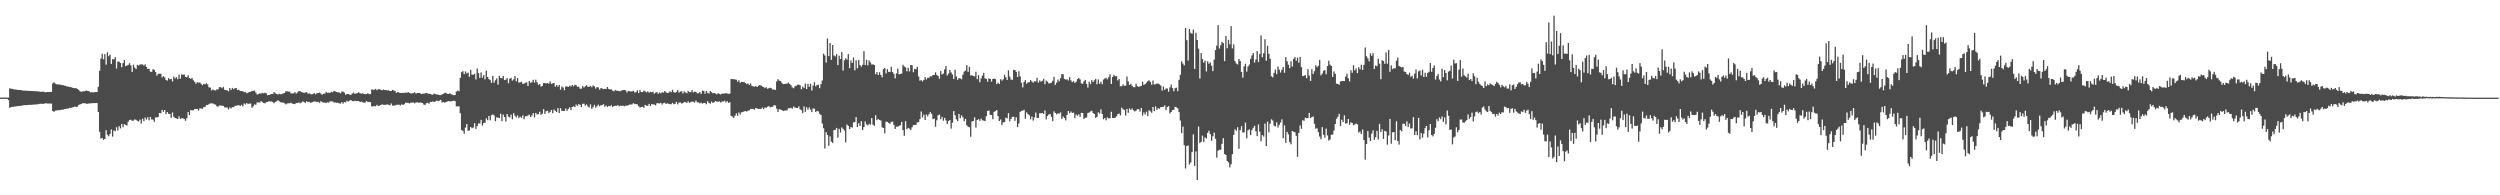 <?xml version="1.0" encoding="UTF-8"?>
<svg xmlns="http://www.w3.org/2000/svg" width="1920" height="150">
  <path d="M0 74.979h1v1.000H0zM1 74.928h1v1.000H1zM2 74.920h1v1.000H2zM3 74.910h1v1.000H3zM4 74.918h1v1.000H4zM5 74.952h1v1.000H5zM6 74.949h1v1.976H6zM7 67.764h1v15.069H7zM8 68.156h1v14.082H8zM9 68.274h1v13.805H9zM10 68.587h1v13.397H10zM11 68.698h1v13.105H11zM12 68.827h1v12.792H12zM13 69.007h1v12.479H13zM14 69.064h1v12.365H14zM15 69.122h1v12.244H15zM16 69.260h1v11.932H16zM17 69.529h1v11.418H17zM18 69.621h1v11.121H18zM19 69.613h1v11.128H19zM20 69.643h1v11.105H20zM21 69.762h1v10.882H21zM22 69.829h1v10.643H22zM23 69.800h1v10.713H23zM24 69.872h1v10.600H24zM25 69.988h1v10.328H25zM26 70.033h1v10.223H26zM27 70.012h1v10.246H27zM28 70.136h1v9.934H28zM29 70.182h1v9.845H29zM30 70.336h1v9.414H30zM31 70.489h1v9.179H31zM32 70.460h1v9.253H32zM33 70.371h1v9.464H33zM34 70.860h1v8.478H34zM35 70.799h1v8.545H35zM36 70.598h1v8.896H36zM37 70.692h1v8.835H37zM38 70.548h1v9.025H38zM39 70.611h1v8.933H39zM40 64.029h1v21.199H40zM41 63.197h1v22.670H41zM42 64.213h1v20.801H42zM43 64.691h1v20.147H43zM44 64.768h1v19.838H44zM45 64.992h1v19.663H45zM46 64.915h1v19.631H46zM47 65.393h1v18.768H47zM48 65.391h1v18.882H48zM49 65.829h1v17.959H49zM50 65.850h1v17.848H50zM51 66.468h1v16.823H51zM52 66.500h1v16.832H52zM53 66.864h1v15.984H53zM54 66.850h1v16.002H54zM55 67.376h1v15.106H55zM56 67.623h1v14.627H56zM57 67.669h1v14.174H57zM58 67.766h1v14.443H58zM59 68.285h1v13.655H59zM60 69.095h1v11.513H60zM61 70.214h1v9.917H61zM62 70.429h1v9.341H62zM63 70.184h1v9.142H63zM64 70.133h1v9.162H64zM65 69.790h1v9.592H65zM66 69.514h1v10.172H66zM67 69.873h1v9.831H67zM68 70.147h1v9.231H68zM69 70.944h1v8.514H69zM70 70.742h1v8.530H70zM71 70.963h1v8.190H71zM72 70.825h1v8.388H72zM73 70.659h1v8.486H73zM74 70.728h1v8.304H74zM75 66.680h1v19.307H75zM76 54.435h1v46.764H76zM77 44.998h1v61.442H77zM78 41.287h1v64.585H78zM79 45.498h1v61.896H79zM80 41.577h1v65.156H80zM81 49.690h1v50.285H81zM82 40.131h1v63.414H82zM83 43.200h1v61.429H83zM84 41.961h1v60.932H84zM85 49.088h1v50.338H85zM86 45.416h1v59.510H86zM87 45.627h1v54.546H87zM88 43.866h1v56.901H88zM89 52.624h1v45.119H89zM90 47.384h1v52.793H90zM91 47.319h1v49.624H91zM92 48.372h1v50.306H92zM93 51.682h1v43.547H93zM94 48.445h1v49.358H94zM95 46.088h1v49.319H95zM96 50.812h1v45.140H96zM97 50.336h1v46.023H97zM98 49.826h1v43.680H98zM99 48.562h1v43.545H99zM100 50.206h1v41.751H100zM101 55.241h1v37.546H101zM102 49.672h1v42.956H102zM103 51.842h1v39.820H103zM104 53.028h1v39.055H104zM105 49.744h1v43.095H105zM106 50.384h1v42.967H106zM107 49.489h1v42.402H107zM108 49.451h1v45.433H108zM109 49.441h1v41.790H109zM110 50.353h1v42.711H110zM111 49.391h1v40.851H111zM112 51.393h1v40.481H112zM113 52.933h1v37.203H113zM114 52.818h1v39.616H114zM115 55.051h1v34.760H115zM116 55.203h1v36.555H116zM117 53.129h1v38.719H117zM118 53.677h1v39.859H118zM119 55.321h1v34.796H119zM120 58.114h1v32.078H120zM121 56.711h1v33.116H121zM122 56.557h1v30.205H122zM123 56.640h1v30.340H123zM124 59.486h1v24.882H124zM125 58.461h1v27.419H125zM126 59.418h1v25.002H126zM127 61.372h1v26.210H127zM128 61.882h1v24.140H128zM129 60.023h1v27.349H129zM130 60.924h1v26.722H130zM131 60.603h1v29.876H131zM132 62.446h1v23.907H132zM133 58.850h1v30.919H133zM134 60.239h1v30.448H134zM135 59.259h1v31.705H135zM136 60.821h1v30.614H136zM137 57.413h1v31.943H137zM138 60.369h1v30.963H138zM139 57.151h1v33.640H139zM140 57.408h1v33.411H140zM141 57.171h1v34.221H141zM142 58.969h1v33.818H142zM143 59.334h1v31.512H143zM144 57.822h1v28.267H144zM145 59.843h1v28.536H145zM146 60.548h1v23.921H146zM147 59.793h1v25.121H147zM148 61.624h1v23.036H148zM149 62.755h1v21.129H149zM150 64.287h1v19.395H150zM151 63.133h1v20.559H151zM152 63.495h1v21.443H152zM153 63.287h1v19.963H153zM154 64.379h1v18.908H154zM155 65.425h1v18.150H155zM156 64.382h1v17.958H156zM157 64.792h1v17.320H157zM158 63.942h1v16.803H158zM159 64.862h1v15.783H159zM160 67.048h1v12.932H160zM161 67.264h1v12.104H161zM162 69.445h1v10.015H162zM163 68.650h1v10.741H163zM164 69.203h1v10.839H164zM165 69.529h1v10.844H165zM166 68.669h1v12.850H166zM167 68.670h1v13.375H167zM168 66.953h1v14.063H168zM169 66.905h1v14.084H169zM170 67.737h1v13.468H170zM171 66.653h1v14.628H171zM172 68.915h1v13.480H172zM173 69.221h1v13.340H173zM174 69.384h1v13.203H174zM175 70.127h1v13.964H175zM176 67.639h1v14.885H176zM177 69.090h1v14.152H177zM178 67.491h1v14.771H178zM179 68.521h1v13.766H179zM180 67.661h1v13.564H180zM181 67.665h1v13.563H181zM182 69.149h1v11.767H182zM183 68.920h1v11.842H183zM184 69.821h1v11.611H184zM185 69.955h1v10.535H185zM186 70.064h1v11.585H186zM187 70.765h1v8.713H187zM188 70.719h1v9.516H188zM189 71.553h1v7.545H189zM190 71.169h1v8.743H190zM191 70.607h1v8.885H191zM192 70.484h1v9.073H192zM193 69.827h1v12.960H193zM194 69.794h1v11.844H194zM195 69.565h1v10.595H195zM196 71.183h1v9.318H196zM197 72.614h1v6.020H197zM198 72.227h1v6.463H198zM199 71.680h1v7.077H199zM200 71.942h1v5.727H200zM201 71.257h1v7.203H201zM202 71.700h1v7.434H202zM203 71.159h1v8.228H203zM204 71.702h1v6.812H204zM205 73.142h1v5.264H205zM206 72.937h1v4.730H206zM207 72.657h1v5.365H207zM208 72.138h1v5.726H208zM209 72.136h1v6.301H209zM210 70.671h1v8.688H210zM211 71.656h1v6.554H211zM212 72.125h1v5.701H212zM213 72.604h1v4.434H213zM214 72.000h1v5.843H214zM215 72.337h1v6.135H215zM216 72.246h1v6.472H216zM217 71.656h1v7.117H217zM218 71.426h1v7.882H218zM219 70.074h1v10.083H219zM220 70.157h1v9.334H220zM221 70.369h1v8.915H221zM222 70.340h1v9.015H222zM223 71.730h1v7.109H223zM224 71.727h1v7.891H224zM225 71.731h1v8.106H225zM226 70.729h1v9.238H226zM227 71.888h1v7.233H227zM228 70.986h1v8.150H228zM229 70.058h1v8.546H229zM230 69.929h1v9.366H230zM231 70.690h1v8.121H231zM232 70.954h1v6.901H232zM233 71.314h1v6.997H233zM234 71.054h1v8.102H234zM235 70.766h1v7.027H235zM236 71.946h1v6.446H236zM237 71.653h1v6.579H237zM238 72.281h1v6.674H238zM239 72.501h1v6.169H239zM240 72.059h1v6.110H240zM241 71.555h1v6.324H241zM242 72.440h1v5.651H242zM243 71.482h1v6.980H243zM244 71.491h1v6.719H244zM245 71.042h1v7.934H245zM246 71.928h1v5.759H246zM247 72.781h1v5.703H247zM248 72.084h1v6.768H248zM249 71.811h1v6.849H249zM250 70.566h1v8.636H250zM251 71.337h1v7.218H251zM252 71.190h1v7.684H252zM253 71.332h1v6.431H253zM254 70.473h1v7.392H254zM255 70.847h1v7.070H255zM256 69.740h1v9.031H256zM257 70.255h1v8.430H257zM258 70.636h1v8.303H258zM259 70.944h1v7.976H259zM260 70.941h1v8.395H260zM261 71.656h1v7.979H261zM262 70.403h1v7.979H262zM263 70.347h1v9.278H263zM264 71.107h1v7.207H264zM265 72.796h1v5.877H265zM266 72.135h1v5.247H266zM267 72.187h1v5.863H267zM268 72.676h1v4.646H268zM269 72.857h1v3.932H269zM270 71.836h1v5.793H270zM271 71.089h1v6.674H271zM272 72.040h1v5.301H272zM273 71.747h1v5.898H273zM274 71.550h1v5.957H274zM275 70.830h1v6.814H275zM276 71.565h1v6.820H276zM277 71.954h1v6.055H277zM278 71.650h1v6.898H278zM279 72.179h1v6.606H279zM280 72.414h1v6.363H280zM281 72.205h1v5.299H281zM282 71.572h1v6.883H282zM283 72.311h1v5.876H283zM284 72.251h1v6.310H284zM285 68.716h1v13.046H285zM286 68.850h1v12.912H286zM287 68.984h1v12.402H287zM288 68.209h1v13.436H288zM289 69.277h1v11.189H289zM290 68.556h1v12.905H290zM291 68.438h1v12.714H291zM292 69.008h1v11.606H292zM293 69.305h1v10.799H293zM294 68.756h1v11.713H294zM295 69.190h1v11.408H295zM296 69.172h1v11.282H296zM297 69.466h1v10.684H297zM298 69.268h1v11.290H298zM299 69.920h1v10.997H299zM300 69.850h1v9.619H300zM301 68.996h1v12.114H301zM302 69.466h1v11.604H302zM303 70.047h1v10.945H303zM304 71.390h1v9.074H304zM305 70.567h1v9.922H305zM306 71.151h1v9.241H306zM307 71.322h1v9.663H307zM308 71.433h1v8.748H308zM309 71.294h1v9.319H309zM310 71.308h1v8.777H310zM311 71.105h1v7.792H311zM312 71.239h1v7.653H312zM313 70.767h1v8.283H313zM314 71.341h1v8.104H314zM315 71.715h1v7.126H315zM316 71.743h1v7.109H316zM317 71.486h1v7.276H317zM318 70.784h1v8.600H318zM319 71.908h1v6.763H319zM320 71.422h1v7.147H320zM321 71.443h1v7.457H321zM322 71.393h1v7.363H322zM323 72.233h1v6.579H323zM324 71.921h1v7.174H324zM325 71.892h1v8.453H325zM326 71.673h1v8.911H326zM327 71.322h1v7.949H327zM328 71.767h1v7.180H328zM329 72.017h1v7.675H329zM330 72.163h1v6.068H330zM331 72.583h1v5.721H331zM332 72.671h1v5.156H332zM333 71.858h1v6.526H333zM334 72.291h1v5.527H334zM335 72.593h1v4.673H335zM336 72.596h1v5.108H336zM337 72.989h1v4.293H337zM338 73.072h1v3.644H338zM339 72.479h1v6.194H339zM340 72.021h1v6.359H340zM341 71.440h1v7.397H341zM342 71.152h1v7.235H342zM343 72.084h1v5.872H343zM344 72.148h1v5.402H344zM345 71.620h1v6.281H345zM346 72.302h1v5.456H346zM347 72.695h1v4.919H347zM348 73.088h1v4.171H348zM349 73.030h1v4.648H349zM350 70.338h1v11.425H350zM351 69.578h1v12.097H351zM352 70.061h1v11.617H352zM353 59.820h1v27.109H353zM354 55.462h1v44.333H354zM355 54.645h1v45.821H355zM356 56.959h1v45.751H356zM357 54.821h1v43.199H357zM358 56.399h1v38.868H358zM359 55.691h1v44.774H359zM360 58.946h1v41.254H360zM361 53.672h1v43.848H361zM362 57.289h1v41.223H362zM363 57.369h1v40.507H363zM364 56.642h1v37.953H364zM365 60.965h1v38.070H365zM366 52.541h1v44.346H366zM367 56.124h1v38.690H367zM368 59.830h1v35.029H368zM369 55.599h1v36.444H369zM370 59.631h1v36.885H370zM371 57.638h1v36.945H371zM372 60.966h1v33.227H372zM373 54.291h1v36.584H373zM374 59.159h1v33.178H374zM375 60.702h1v28.355H375zM376 61.527h1v30.912H376zM377 63.685h1v24.843H377zM378 58.277h1v29.523H378zM379 63.459h1v25.239H379zM380 61.652h1v31.406H380zM381 60.227h1v29.839H381zM382 65.016h1v25.368H382zM383 58.211h1v32.459H383zM384 59.844h1v27.502H384zM385 60.124h1v32.954H385zM386 58.314h1v29.708H386zM387 61.500h1v28.403H387zM388 61.159h1v32.120H388zM389 59.939h1v27.612H389zM390 63.874h1v25.697H390zM391 60.486h1v29.686H391zM392 59.759h1v28.313H392zM393 61.903h1v29.707H393zM394 60.882h1v26.022H394zM395 58.411h1v30.398H395zM396 62.424h1v27.733H396zM397 59.927h1v28.775H397zM398 63.423h1v27.279H398zM399 63.219h1v26.404H399zM400 62.773h1v27.774H400zM401 64.426h1v24.212H401zM402 64.243h1v27.335H402zM403 63.453h1v25.918H403zM404 63.296h1v25.905H404zM405 66.056h1v22.631H405zM406 62.210h1v25.820H406zM407 63.561h1v26.270H407zM408 63.146h1v25.538H408zM409 61.280h1v25.592H409zM410 63.410h1v26.780H410zM411 61.188h1v25.523H411zM412 63.164h1v24.812H412zM413 65.062h1v22.633H413zM414 64.599h1v21.230H414zM415 66.477h1v21.748H415zM416 66.013h1v21.343H416zM417 63.832h1v19.957H417zM418 63.735h1v23.779H418zM419 64.182h1v21.292H419zM420 63.758h1v21.234H420zM421 64.244h1v22.610H421zM422 62.515h1v23.385H422zM423 64.414h1v20.053H423zM424 64.035h1v22.894H424zM425 63.696h1v20.398H425zM426 66.592h1v18.531H426zM427 65.365h1v20.741H427zM428 66.545h1v16.516H428zM429 65.231h1v21.623H429zM430 68.896h1v14.179H430zM431 66.405h1v18.649H431zM432 67.226h1v18.055H432zM433 69.271h1v15.927H433zM434 66.281h1v17.067H434zM435 66.463h1v18.667H435zM436 66.668h1v16.943H436zM437 65.769h1v16.684H437zM438 66.381h1v18.171H438zM439 65.215h1v16.958H439zM440 66.312h1v15.370H440zM441 65.111h1v17.231H441zM442 65.482h1v14.871H442zM443 66.626h1v14.737H443zM444 66.519h1v13.390H444zM445 68.102h1v12.411H445zM446 68.079h1v14.211H446zM447 66.102h1v13.598H447zM448 67.223h1v12.397H448zM449 66.281h1v14.819H449zM450 65.499h1v14.738H450zM451 66.703h1v15.083H451zM452 66.625h1v15.944H452zM453 65.979h1v14.180H453zM454 67.035h1v16.574H454zM455 65.620h1v16.755H455zM456 66.241h1v14.290H456zM457 68.022h1v14.738H457zM458 66.923h1v14.616H458zM459 67.118h1v13.282H459zM460 68.850h1v12.781H460zM461 67.635h1v13.221H461zM462 67.933h1v12.772H462zM463 68.479h1v11.569H463zM464 68.124h1v13.865H464zM465 68.376h1v12.698H465zM466 66.819h1v15.313H466zM467 68.261h1v13.106H467zM468 68.659h1v13.051H468zM469 68.598h1v12.198H469zM470 69.585h1v12.633H470zM471 70.154h1v11.238H471zM472 69.118h1v12.156H472zM473 69.697h1v11.587H473zM474 69.633h1v11.116H474zM475 70.045h1v11.634H475zM476 70.003h1v11.157H476zM477 69.420h1v11.930H477zM478 69.160h1v11.964H478zM479 69.141h1v12.505H479zM480 69.389h1v11.773H480zM481 70.988h1v10.199H481zM482 69.786h1v11.080H482zM483 70.035h1v10.249H483zM484 70.258h1v10.065H484zM485 70.141h1v10.058H485zM486 69.744h1v9.483H486zM487 71.078h1v8.824H487zM488 70.741h1v9.226H488zM489 69.325h1v10.873H489zM490 71.436h1v10.149H490zM491 69.199h1v13.419H491zM492 70.645h1v11.517H492zM493 70.735h1v11.195H493zM494 69.580h1v13.248H494zM495 70.166h1v10.391H495zM496 70.921h1v10.281H496zM497 70.182h1v11.053H497zM498 71.167h1v8.621H498zM499 70.491h1v10.852H499zM500 70.856h1v9.103H500zM501 70.423h1v9.693H501zM502 71.924h1v8.426H502zM503 71.124h1v9.761H503zM504 70.783h1v8.525H504zM505 71.973h1v7.294H505zM506 70.991h1v8.474H506zM507 71.664h1v7.291H507zM508 70.879h1v9.457H508zM509 71.123h1v8.080H509zM510 69.942h1v8.964H510zM511 70.840h1v9.044H511zM512 71.461h1v7.867H512zM513 71.177h1v8.518H513zM514 70.203h1v9.775H514zM515 70.803h1v9.257H515zM516 68.983h1v9.966H516zM517 70.699h1v9.389H517zM518 71.250h1v8.493H518zM519 70.521h1v7.682H519zM520 69.095h1v11.082H520zM521 71.091h1v7.697H521zM522 70.336h1v8.296H522zM523 69.977h1v9.536H523zM524 71.786h1v7.470H524zM525 70.119h1v8.157H525zM526 70.988h1v7.478H526zM527 71.569h1v7.492H527zM528 69.842h1v7.952H528zM529 70.705h1v8.225H529zM530 70.850h1v7.710H530zM531 69.158h1v8.832H531zM532 70.947h1v7.218H532zM533 70.362h1v8.408H533zM534 70.658h1v6.555H534zM535 71.688h1v6.875H535zM536 71.607h1v7.085H536zM537 70.659h1v8.700H537zM538 72.108h1v6.671H538zM539 69.575h1v10.057H539zM540 69.819h1v9.293H540zM541 71.932h1v7.094H541zM542 69.875h1v10.181H542zM543 71.221h1v6.505H543zM544 71.819h1v7.210H544zM545 69.843h1v9.809H545zM546 70.784h1v7.260H546zM547 71.704h1v7.365H547zM548 71.404h1v7.106H548zM549 71.785h1v5.814H549zM550 72.496h1v5.634H550zM551 71.530h1v6.556H551zM552 72.088h1v5.742H552zM553 72.564h1v6.191H553zM554 71.831h1v6.153H554zM555 71.939h1v6.105H555zM556 71.806h1v5.531H556zM557 71.541h1v7.097H557zM558 71.841h1v5.782H558zM559 72.072h1v6.951H559zM560 71.900h1v6.603H560zM561 60.687h1v28.280H561zM562 60.761h1v28.797H562zM563 60.845h1v29.681H563zM564 60.986h1v27.923H564zM565 61.261h1v25.900H565zM566 62.747h1v26.222H566zM567 61.719h1v24.616H567zM568 63.576h1v24.378H568zM569 62.855h1v23.472H569zM570 63.013h1v22.979H570zM571 63.072h1v22.418H571zM572 63.804h1v21.476H572zM573 64.569h1v21.110H573zM574 64.104h1v20.915H574zM575 65.221h1v19.476H575zM576 64.120h1v19.503H576zM577 66.005h1v17.773H577zM578 66.374h1v17.238H578zM579 66.574h1v17.697H579zM580 66.143h1v16.731H580zM581 66.813h1v16.564H581zM582 65.904h1v17.809H582zM583 65.255h1v18.368H583zM584 65.708h1v18.007H584zM585 66.416h1v16.169H585zM586 66.880h1v16.925H586zM587 67.693h1v14.833H587zM588 66.951h1v15.886H588zM589 68.172h1v13.817H589zM590 67.745h1v13.647H590zM591 67.365h1v15.176H591zM592 67.798h1v14.270H592zM593 68.819h1v13.185H593zM594 68.637h1v12.047H594zM595 69.127h1v11.909H595zM596 62.582h1v20.850H596zM597 60.840h1v25.218H597zM598 61.920h1v21.930H598zM599 62.182h1v21.996H599zM600 63.641h1v20.936H600zM601 64.638h1v20.661H601zM602 64.505h1v20.429H602zM603 64.296h1v20.618H603zM604 64.217h1v20.455H604zM605 63.452h1v19.713H605zM606 64.456h1v18.704H606zM607 65.468h1v17.357H607zM608 67.136h1v16.379H608zM609 67.797h1v13.999H609zM610 66.377h1v16.266H610zM611 65.918h1v16.976H611zM612 65.085h1v17.878H612zM613 64.982h1v16.722H613zM614 65.454h1v18.492H614zM615 68.536h1v16.089H615zM616 66.468h1v20.397H616zM617 67.707h1v14.023H617zM618 64.180h1v21.727H618zM619 68.338h1v14.104H619zM620 64.445h1v19.823H620zM621 66.621h1v15.907H621zM622 64.319h1v19.864H622zM623 69.528h1v16.608H623zM624 65.674h1v17.652H624zM625 63.109h1v20.401H625zM626 66.324h1v19.671H626zM627 65.234h1v19.956H627zM628 65.042h1v20.522H628zM629 67.677h1v19.658H629zM630 64.677h1v23.630H630zM631 61.865h1v32.996H631zM632 41.148h1v57.365H632zM633 42.594h1v71.472H633zM634 48.016h1v53.495H634zM635 29.542h1v74.115H635zM636 43.103h1v68.822H636zM637 33.052h1v71.689H637zM638 45.969h1v62.830H638zM639 34.560h1v75.335H639zM640 42.573h1v57.363H640zM641 43.348h1v56.414H641zM642 41.554h1v56.703H642zM643 50.045h1v55.727H643zM644 42.821h1v56.116H644zM645 45.266h1v56.517H645zM646 39.939h1v57.956H646zM647 54.195h1v44.780H647zM648 46.298h1v53.927H648zM649 44.776h1v64.651H649zM650 45.772h1v49.869H650zM651 41.574h1v55.107H651zM652 52.365h1v46.775H652zM653 46.384h1v51.124H653zM654 48.379h1v49.650H654zM655 44.212h1v49.720H655zM656 54.024h1v39.760H656zM657 46.339h1v43.574H657zM658 52.442h1v45.169H658zM659 46.134h1v48.546H659zM660 49.967h1v46.750H660zM661 51.236h1v41.791H661zM662 49.762h1v50.134H662zM663 39.339h1v58.225H663zM664 49.905h1v43.379H664zM665 45.932h1v49.632H665zM666 50.168h1v46.201H666zM667 46.398h1v48.704H667zM668 47.975h1v47.769H668zM669 49.574h1v41.084H669zM670 49.402h1v46.397H670zM671 49.945h1v46.695H671zM672 57.044h1v31.490H672zM673 55.370h1v36.899H673zM674 57.589h1v33.767H674zM675 55.518h1v36.639H675zM676 57.619h1v34.977H676zM677 59.398h1v38.390H677zM678 53.069h1v45.247H678zM679 52.269h1v50.204H679zM680 56.437h1v37.049H680zM681 53.115h1v40.476H681zM682 55.192h1v39.187H682zM683 55.359h1v39.789H683zM684 51.427h1v42.209H684zM685 55.220h1v38.091H685zM686 56.717h1v39.192H686zM687 60.192h1v38.806H687zM688 56.395h1v40.894H688zM689 52.637h1v44.708H689zM690 57.102h1v39.541H690zM691 56.812h1v39.344H691zM692 56.464h1v37.137H692zM693 49.737h1v50.193H693zM694 51.045h1v53.271H694zM695 51.711h1v41.355H695zM696 54.798h1v44.461H696zM697 52.009h1v46.172H697zM698 54.873h1v43.955H698zM699 49.879h1v50.023H699zM700 50.120h1v47.640H700zM701 55.462h1v40.616H701zM702 52.822h1v43.126H702zM703 53.220h1v42.604H703zM704 51.304h1v42.770H704zM705 58.797h1v34.972H705zM706 61.959h1v29.520H706zM707 61.502h1v24.100H707zM708 62.509h1v27.772H708zM709 61.410h1v26.674H709zM710 59.257h1v32.916H710zM711 60.998h1v26.968H711zM712 59.681h1v29.626H712zM713 59.709h1v27.959H713zM714 58.498h1v27.582H714zM715 58.652h1v28.739H715zM716 57.611h1v33.953H716zM717 57.588h1v33.425H717zM718 55.567h1v41.743H718zM719 57.530h1v34.831H719zM720 58.403h1v30.104H720zM721 60.453h1v27.473H721zM722 54.568h1v37.042H722zM723 57.189h1v32.581H723zM724 56.463h1v36.256H724zM725 53.296h1v37.205H725zM726 50.647h1v41.894H726zM727 58.035h1v37.240H727zM728 56.496h1v36.436H728zM729 53.651h1v38.521H729zM730 55.630h1v43.192H730zM731 57.194h1v37.085H731zM732 60.714h1v24.603H732zM733 53.585h1v34.977H733zM734 58.708h1v33.000H734zM735 61.273h1v31.778H735zM736 59.921h1v27.568H736zM737 60.324h1v30.450H737zM738 60.859h1v27.720H738zM739 57.296h1v32.840H739zM740 54.970h1v38.172H740zM741 54.197h1v37.031H741zM742 50.041h1v46.213H742zM743 55.175h1v42.160H743zM744 51.341h1v46.395H744zM745 57.958h1v47.065H745zM746 57.826h1v35.561H746zM747 58.350h1v34.560H747zM748 58.662h1v31.505H748zM749 55.166h1v42.817H749zM750 60.834h1v31.322H750zM751 57.764h1v33.742H751zM752 63.159h1v29.673H752zM753 60.226h1v30.865H753zM754 58.039h1v34.377H754zM755 55.973h1v36.577H755zM756 60.162h1v32.854H756zM757 60.631h1v28.631H757zM758 62.795h1v22.405H758zM759 60.046h1v24.885H759zM760 60.718h1v27.489H760zM761 62.695h1v25.598H761zM762 60.632h1v30.892H762zM763 60.349h1v25.537H763zM764 60.705h1v24.635H764zM765 64.628h1v19.896H765zM766 63.464h1v25.650H766zM767 64.558h1v28.417H767zM768 60.880h1v30.858H768zM769 61.961h1v34.163H769zM770 60.927h1v33.086H770zM771 57.460h1v36.292H771zM772 59.352h1v31.046H772zM773 61.397h1v29.478H773zM774 54.062h1v32.854H774zM775 58.766h1v34.543H775zM776 61.076h1v30.240H776zM777 61.281h1v28.450H777zM778 53.617h1v36.095H778zM779 53.774h1v39.066H779zM780 55.209h1v34.848H780zM781 59.167h1v38.450H781zM782 54.693h1v40.152H782zM783 58.691h1v27.233H783zM784 63.515h1v21.634H784zM785 67.109h1v17.832H785zM786 62.874h1v21.478H786zM787 61.529h1v29.690H787zM788 64.250h1v22.056H788zM789 63.285h1v24.303H789zM790 63.135h1v25.368H790zM791 61.515h1v30.140H791zM792 62.567h1v26.908H792zM793 63.513h1v29.130H793zM794 62.386h1v27.813H794zM795 62.540h1v23.873H795zM796 59.705h1v30.866H796zM797 63.446h1v27.111H797zM798 61.821h1v25.146H798zM799 62.705h1v24.277H799zM800 62.035h1v24.755H800zM801 60.572h1v27.037H801zM802 64.634h1v20.219H802zM803 61.824h1v29.880H803zM804 62.670h1v26.392H804zM805 64.124h1v23.817H805zM806 63.890h1v23.596H806zM807 63.511h1v26.268H807zM808 62.052h1v30.971H808zM809 59.050h1v26.491H809zM810 65.215h1v21.552H810zM811 63.467h1v24.380H811zM812 61.086h1v25.939H812zM813 62.440h1v24.871H813zM814 60.118h1v26.222H814zM815 56.861h1v34.416H815zM816 57.104h1v32.421H816zM817 60.633h1v30.038H817zM818 61.182h1v31.296H818zM819 60.851h1v27.386H819zM820 61.806h1v23.458H820zM821 59.242h1v27.685H821zM822 61.758h1v23.885H822zM823 63.131h1v23.586H823zM824 62.332h1v24.138H824zM825 63.692h1v26.972H825zM826 62.781h1v25.246H826zM827 60.762h1v28.056H827zM828 59.844h1v28.037H828zM829 60.974h1v28.769H829zM830 64.071h1v22.603H830zM831 64.406h1v22.368H831zM832 62.446h1v28.900H832zM833 61.343h1v29.119H833zM834 64.353h1v25.926H834zM835 67.284h1v19.611H835zM836 62.739h1v23.667H836zM837 64.607h1v20.976H837zM838 61.517h1v23.551H838zM839 63.020h1v23.738H839zM840 61.638h1v25.894H840zM841 60.593h1v29.867H841zM842 64.705h1v25.049H842zM843 61.052h1v25.220H843zM844 64.299h1v22.874H844zM845 62.765h1v21.248H845zM846 64.716h1v22.822H846zM847 61.077h1v30.552H847zM848 60.325h1v30.285H848zM849 59.772h1v32.637H849zM850 60.968h1v29.195H850zM851 59.282h1v31.680H851zM852 57.075h1v33.756H852zM853 64.476h1v21.384H853zM854 59.081h1v31.469H854zM855 57.513h1v33.167H855zM856 58.450h1v31.898H856zM857 58.520h1v30.842H857zM858 61.735h1v25.902H858zM859 60.704h1v26.468H859zM860 66.286h1v22.342H860zM861 66.187h1v16.512H861zM862 64.783h1v19.184H862zM863 65.870h1v18.494H863zM864 65.761h1v22.978H864zM865 58.718h1v24.872H865zM866 62.513h1v24.094H866zM867 65.196h1v18.110H867zM868 64.381h1v20.082H868zM869 65.884h1v17.484H869zM870 66.912h1v17.854H870zM871 67.024h1v18.565H871zM872 64.300h1v20.671H872zM873 66.186h1v17.649H873zM874 66.727h1v17.135H874zM875 66.319h1v19.381H875zM876 65.960h1v16.953H876zM877 62.774h1v26.055H877zM878 65.200h1v21.208H878zM879 64.601h1v23.366H879zM880 63.459h1v22.284H880zM881 62.290h1v26.875H881zM882 61.625h1v23.035H882zM883 62.813h1v22.752H883zM884 65.019h1v21.559H884zM885 61.836h1v20.285H885zM886 64.846h1v20.531H886zM887 64.665h1v17.087H887zM888 64.099h1v20.294H888zM889 64.222h1v18.853H889zM890 64.776h1v18.806H890zM891 65.728h1v16.552H891zM892 69.599h1v12.589H892zM893 66.478h1v15.530H893zM894 69.055h1v11.890H894zM895 67.961h1v16.634H895zM896 68.005h1v14.244H896zM897 70.382h1v11.159H897zM898 67.066h1v20.068H898zM899 64.912h1v21.090H899zM900 67.683h1v16.899H900zM901 70.109h1v14.170H901zM902 67.737h1v14.332H902zM903 67.306h1v15.167H903zM904 70.030h1v13.194H904zM905 61.363h1v24.761H905zM906 57.454h1v35.102H906zM907 47.110h1v55.116H907zM908 48.819h1v48.438H908zM909 50.202h1v61.299H909zM910 21.456h1v107.996H910zM911 30.859h1v81.280H911zM912 46.494h1v65.226H912zM913 22.255h1v104.111H913zM914 25.170h1v99.582H914zM915 25.923h1v90.905H915zM916 22.748h1v80.462H916zM917 52.932h1v74.521H917zM918 25.190h1v91.071H918zM919 30.724h1v107.567H919zM920 37.402h1v59.774H920zM921 60.312h1v49.548H921zM922 40.767h1v68.167H922zM923 45.434h1v58.693H923zM924 48.154h1v61.077H924zM925 46.543h1v58.993H925zM926 54.846h1v51.545H926zM927 47.122h1v54.939H927zM928 49.017h1v51.392H928zM929 47.930h1v55.139H929zM930 50.453h1v57.665H930zM931 54.613h1v50.115H931zM932 45.759h1v56.091H932zM933 38.510h1v68.085H933zM934 35.011h1v86.103H934zM935 19.314h1v96.461H935zM936 37.237h1v77.742H936zM937 34.743h1v80.342H937zM938 32.226h1v78.246H938zM939 33.147h1v72.927H939zM940 46.973h1v71.302H940zM941 27.573h1v91.470H941zM942 37.079h1v86.506H942zM943 30.548h1v94.151H943zM944 33.992h1v94.640H944zM945 20.066h1v106.088H945zM946 37.154h1v81.291H946zM947 34.061h1v69.566H947zM948 46.928h1v52.407H948zM949 48.784h1v51.576H949zM950 49.441h1v48.285H950zM951 45.307h1v68.948H951zM952 46.858h1v53.032H952zM953 55.237h1v41.667H953zM954 59.663h1v42.143H954zM955 50.937h1v50.713H955zM956 48.950h1v45.183H956zM957 54.965h1v51.259H957zM958 51.072h1v49.002H958zM959 49.584h1v49.756H959zM960 45.188h1v58.583H960zM961 42.530h1v57.392H961zM962 40.721h1v57.426H962zM963 48.065h1v48.550H963zM964 45.744h1v55.126H964zM965 39.180h1v65.345H965zM966 47.714h1v47.951H966zM967 41.538h1v59.603H967zM968 27.237h1v81.295H968zM969 43.956h1v59.760H969zM970 40.936h1v63.986H970zM971 30.133h1v64.785H971zM972 46.669h1v65.491H972zM973 35.105h1v58.309H973zM974 41.297h1v60.404H974zM975 45.112h1v49.879H975zM976 58.519h1v33.117H976zM977 59.431h1v33.137H977zM978 55.963h1v40.509H978zM979 53.436h1v43.695H979zM980 56.993h1v36.981H980zM981 51.102h1v46.823H981zM982 53.493h1v42.413H982zM983 55.718h1v38.408H983zM984 53.495h1v38.131H984zM985 51.432h1v54.753H985zM986 55.878h1v40.415H986zM987 43.828h1v65.904H987zM988 47.034h1v54.253H988zM989 49.712h1v53.490H989zM990 52.308h1v56.861H990zM991 47.044h1v63.788H991zM992 51.084h1v49.534H992zM993 45.148h1v56.054H993zM994 43.781h1v57.797H994zM995 46.585h1v57.766H995zM996 44.231h1v76.168H996zM997 48.190h1v54.022H997zM998 43.649h1v52.646H998zM999 51.563h1v47.357H999zM1000 58.471h1v33.918H1000zM1001 58.168h1v34.590H1001zM1002 57.725h1v32.668H1002zM1003 60.071h1v30.675H1003zM1004 53.120h1v37.592H1004zM1005 57.989h1v28.700H1005zM1006 62.165h1v28.586H1006zM1007 53.076h1v36.814H1007zM1008 56.769h1v32.666H1008zM1009 54.678h1v40.410H1009zM1010 50.131h1v48.626H1010zM1011 51.645h1v46.929H1011zM1012 50.549h1v50.974H1012zM1013 45.960h1v58.920H1013zM1014 57.850h1v49.052H1014zM1015 56.476h1v41.160H1015zM1016 54.391h1v49.101H1016zM1017 53.855h1v51.763H1017zM1018 57.053h1v41.689H1018zM1019 50.762h1v53.221H1019zM1020 46.578h1v61.370H1020zM1021 49.679h1v57.492H1021zM1022 50.685h1v52.856H1022zM1023 59.016h1v44.288H1023zM1024 54.890h1v45.345H1024zM1025 56.718h1v38.571H1025zM1026 64.265h1v26.978H1026zM1027 64.452h1v25.239H1027zM1028 65.108h1v22.302H1028zM1029 62.566h1v34.223H1029zM1030 62.265h1v29.709H1030zM1031 62.144h1v31.631H1031zM1032 62.258h1v26.333H1032zM1033 58.837h1v36.164H1033zM1034 56.600h1v38.000H1034zM1035 60.097h1v31.287H1035zM1036 62.537h1v33.377H1036zM1037 53.965h1v39.971H1037zM1038 55.887h1v38.589H1038zM1039 50.145h1v46.111H1039zM1040 54.033h1v41.569H1040zM1041 52.601h1v42.266H1041zM1042 56.184h1v39.418H1042zM1043 51.562h1v50.209H1043zM1044 53.264h1v47.756H1044zM1045 49.725h1v53.261H1045zM1046 53.671h1v45.762H1046zM1047 49.808h1v57.820H1047zM1048 36.451h1v86.115H1048zM1049 43.192h1v67.410H1049zM1050 44.836h1v55.731H1050zM1051 47.081h1v58.593H1051zM1052 41.019h1v67.249H1052zM1053 42.888h1v59.700H1053zM1054 40.836h1v59.316H1054zM1055 53.000h1v54.380H1055zM1056 50.295h1v55.079H1056zM1057 50.849h1v49.676H1057zM1058 45.119h1v62.049H1058zM1059 48.887h1v46.238H1059zM1060 60.824h1v40.612H1060zM1061 46.237h1v53.079H1061zM1062 46.875h1v59.808H1062zM1063 49.006h1v51.499H1063zM1064 40.284h1v60.791H1064zM1065 48.910h1v62.189H1065zM1066 38.290h1v65.743H1066zM1067 55.075h1v36.265H1067zM1068 50.178h1v60.226H1068zM1069 53.140h1v48.478H1069zM1070 52.379h1v49.060H1070zM1071 52.522h1v55.156H1071zM1072 46.521h1v46.570H1072zM1073 44.234h1v64.093H1073zM1074 50.654h1v60.420H1074zM1075 51.243h1v48.671H1075zM1076 51.768h1v49.095H1076zM1077 51.386h1v43.584H1077zM1078 54.956h1v40.190H1078zM1079 55.253h1v41.565H1079zM1080 56.883h1v36.278H1080zM1081 57.483h1v40.123H1081zM1082 55.824h1v39.050H1082zM1083 58.992h1v39.702H1083zM1084 58.120h1v40.368H1084zM1085 60.418h1v29.553H1085zM1086 56.544h1v47.123H1086zM1087 53.348h1v47.509H1087zM1088 60.239h1v43.638H1088zM1089 54.771h1v35.744H1089zM1090 54.100h1v52.989H1090zM1091 57.968h1v44.207H1091zM1092 53.578h1v52.128H1092zM1093 59.151h1v43.497H1093zM1094 55.836h1v42.646H1094zM1095 58.982h1v37.716H1095zM1096 55.973h1v49.587H1096zM1097 55.069h1v45.011H1097zM1098 48.420h1v46.879H1098zM1099 55.131h1v48.569H1099zM1100 52.171h1v52.595H1100zM1101 50.264h1v52.620H1101zM1102 61.076h1v37.055H1102zM1103 58.461h1v33.074H1103zM1104 56.854h1v36.189H1104zM1105 61.130h1v29.086H1105zM1106 62.550h1v28.982H1106zM1107 52.767h1v36.658H1107zM1108 59.292h1v34.271H1108zM1109 53.800h1v36.394H1109zM1110 56.062h1v39.526H1110zM1111 61.701h1v23.214H1111zM1112 54.992h1v33.937H1112zM1113 54.303h1v45.429H1113zM1114 50.255h1v49.248H1114zM1115 60.330h1v50.587H1115zM1116 45.847h1v59.760H1116zM1117 48.761h1v56.077H1117zM1118 48.540h1v49.274H1118zM1119 62.150h1v39.450H1119zM1120 53.454h1v46.431H1120zM1121 46.140h1v45.763H1121zM1122 58.822h1v32.882H1122zM1123 52.658h1v41.407H1123zM1124 57.779h1v36.536H1124zM1125 58.614h1v34.550H1125zM1126 59.554h1v32.689H1126zM1127 56.581h1v31.329H1127zM1128 61.467h1v29.790H1128zM1129 60.663h1v29.206H1129zM1130 62.273h1v24.224H1130zM1131 56.197h1v37.070H1131zM1132 58.577h1v30.796H1132zM1133 64.685h1v21.413H1133zM1134 59.751h1v25.917H1134zM1135 62.749h1v24.309H1135zM1136 64.537h1v21.464H1136zM1137 65.414h1v22.579H1137zM1138 66.214h1v16.389H1138zM1139 67.578h1v14.194H1139zM1140 62.536h1v21.568H1140zM1141 66.141h1v19.347H1141zM1142 64.833h1v21.192H1142zM1143 65.461h1v15.958H1143zM1144 64.059h1v21.104H1144zM1145 64.776h1v21.406H1145zM1146 65.333h1v22.363H1146zM1147 66.157h1v21.358H1147zM1148 64.423h1v25.109H1148zM1149 62.756h1v24.728H1149zM1150 63.739h1v25.040H1150zM1151 65.174h1v21.375H1151zM1152 67.057h1v20.506H1152zM1153 65.078h1v21.118H1153zM1154 66.253h1v20.115H1154zM1155 67.095h1v14.743H1155zM1156 65.896h1v16.468H1156zM1157 67.975h1v15.227H1157zM1158 68.040h1v14.924H1158zM1159 64.750h1v21.926H1159zM1160 69.403h1v14.151H1160zM1161 65.466h1v17.715H1161zM1162 64.875h1v21.670H1162zM1163 68.370h1v15.245H1163zM1164 66.734h1v18.887H1164zM1165 64.688h1v21.796H1165zM1166 63.379h1v23.793H1166zM1167 63.056h1v24.503H1167zM1168 64.783h1v20.796H1168zM1169 64.336h1v21.624H1169zM1170 65.590h1v18.671H1170zM1171 65.477h1v21.201H1171zM1172 62.869h1v22.151H1172zM1173 64.322h1v19.903H1173zM1174 66.848h1v20.832H1174zM1175 62.865h1v28.542H1175zM1176 52.523h1v32.881H1176zM1177 56.180h1v35.835H1177zM1178 55.976h1v34.262H1178zM1179 60.205h1v32.083H1179zM1180 55.017h1v42.967H1180zM1181 48.888h1v46.201H1181zM1182 56.885h1v37.611H1182zM1183 45.652h1v53.909H1183zM1184 46.931h1v48.012H1184zM1185 49.806h1v53.578H1185zM1186 54.352h1v54.118H1186zM1187 32.348h1v76.220H1187zM1188 41.097h1v62.319H1188zM1189 17.269h1v103.340H1189zM1190 41.586h1v67.008H1190zM1191 31.870h1v81.399H1191zM1192 42.490h1v79.246H1192zM1193 12.052h1v108.398H1193zM1194 49.574h1v54.513H1194zM1195 23.824h1v100.714H1195zM1196 41.429h1v71.057H1196zM1197 35.118h1v84.699H1197zM1198 25.428h1v82.387H1198zM1199 45.335h1v65.298H1199zM1200 34.817h1v81.303H1200zM1201 41.176h1v82.619H1201zM1202 41.199h1v75.282H1202zM1203 41.366h1v74.215H1203zM1204 33.019h1v84.831H1204zM1205 46.317h1v53.200H1205zM1206 55.420h1v52.797H1206zM1207 41.703h1v60.411H1207zM1208 52.139h1v58.410H1208zM1209 56.830h1v45.209H1209zM1210 49.855h1v56.678H1210zM1211 58.741h1v33.783H1211zM1212 52.666h1v42.957H1212zM1213 53.920h1v40.679H1213zM1214 63.217h1v35.192H1214zM1215 47.381h1v53.562H1215zM1216 55.707h1v35.055H1216zM1217 44.615h1v51.274H1217zM1218 42.621h1v51.518H1218zM1219 56.212h1v38.118H1219zM1220 42.195h1v46.428H1220zM1221 57.178h1v51.886H1221zM1222 52.861h1v40.663H1222zM1223 52.890h1v38.416H1223zM1224 43.996h1v53.872H1224zM1225 42.009h1v66.616H1225zM1226 51.208h1v52.160H1226zM1227 45.700h1v48.761H1227zM1228 55.568h1v43.323H1228zM1229 55.910h1v35.971H1229zM1230 57.737h1v45.809H1230zM1231 53.820h1v42.461H1231zM1232 60.126h1v31.916H1232zM1233 50.887h1v47.500H1233zM1234 57.001h1v37.792H1234zM1235 60.901h1v34.204H1235zM1236 60.660h1v30.447H1236zM1237 59.725h1v23.342H1237zM1238 64.651h1v27.777H1238zM1239 58.775h1v30.697H1239zM1240 65.310h1v24.150H1240zM1241 51.957h1v45.008H1241zM1242 55.465h1v44.140H1242zM1243 58.615h1v39.251H1243zM1244 61.053h1v29.683H1244zM1245 65.954h1v19.080H1245zM1246 54.024h1v38.245H1246zM1247 57.024h1v30.934H1247zM1248 56.983h1v40.690H1248zM1249 53.383h1v33.898H1249zM1250 62.957h1v38.332H1250zM1251 59.738h1v28.857H1251zM1252 56.485h1v38.646H1252zM1253 49.135h1v49.651H1253zM1254 54.747h1v34.576H1254zM1255 55.753h1v40.967H1255zM1256 52.445h1v44.393H1256zM1257 55.922h1v40.561H1257zM1258 56.549h1v52.366H1258zM1259 48.510h1v52.477H1259zM1260 51.156h1v43.556H1260zM1261 60.159h1v25.529H1261zM1262 57.929h1v32.688H1262zM1263 64.507h1v26.573H1263zM1264 55.250h1v33.421H1264zM1265 65.288h1v25.944H1265zM1266 61.337h1v29.915H1266zM1267 61.105h1v27.323H1267zM1268 58.151h1v32.773H1268zM1269 59.836h1v32.795H1269zM1270 60.265h1v28.725H1270zM1271 58.292h1v31.615H1271zM1272 60.834h1v34.351H1272zM1273 51.833h1v39.756H1273zM1274 54.564h1v48.079H1274zM1275 58.078h1v39.714H1275zM1276 37.862h1v61.454H1276zM1277 53.892h1v43.508H1277zM1278 46.483h1v45.487H1278zM1279 51.256h1v40.929H1279zM1280 55.839h1v36.170H1280zM1281 51.283h1v50.471H1281zM1282 57.073h1v43.460H1282zM1283 52.625h1v37.541H1283zM1284 58.502h1v35.002H1284zM1285 47.928h1v44.365H1285zM1286 52.677h1v41.174H1286zM1287 61.190h1v28.086H1287zM1288 62.287h1v28.764H1288zM1289 64.028h1v29.630H1289zM1290 60.879h1v22.842H1290zM1291 62.414h1v27.927H1291zM1292 61.601h1v30.128H1292zM1293 55.104h1v35.801H1293zM1294 57.317h1v36.319H1294zM1295 59.140h1v36.082H1295zM1296 59.724h1v29.257H1296zM1297 55.577h1v35.049H1297zM1298 59.331h1v26.267H1298zM1299 54.792h1v33.432H1299zM1300 56.206h1v32.135H1300zM1301 58.824h1v29.637H1301zM1302 58.316h1v29.816H1302zM1303 57.641h1v28.201H1303zM1304 54.812h1v38.055H1304zM1305 55.870h1v40.015H1305zM1306 61.003h1v30.658H1306zM1307 53.848h1v32.606H1307zM1308 60.501h1v32.462H1308zM1309 51.219h1v40.338H1309zM1310 51.848h1v47.657H1310zM1311 49.153h1v48.861H1311zM1312 56.387h1v38.587H1312zM1313 61.054h1v28.579H1313zM1314 62.152h1v22.067H1314zM1315 64.927h1v20.910H1315zM1316 63.778h1v25.121H1316zM1317 59.117h1v28.462H1317zM1318 59.825h1v29.124H1318zM1319 57.481h1v32.004H1319zM1320 60.927h1v32.606H1320zM1321 62.575h1v26.798H1321zM1322 58.932h1v29.487H1322zM1323 57.982h1v31.323H1323zM1324 59.717h1v27.883H1324zM1325 58.013h1v34.038H1325zM1326 60.348h1v30.243H1326zM1327 44.896h1v57.036H1327zM1328 56.766h1v45.992H1328zM1329 55.557h1v35.760H1329zM1330 57.404h1v34.094H1330zM1331 48.397h1v41.939H1331zM1332 49.415h1v40.313H1332zM1333 61.664h1v32.995H1333zM1334 52.951h1v37.331H1334zM1335 58.567h1v31.703H1335zM1336 54.283h1v30.333H1336zM1337 59.359h1v28.816H1337zM1338 59.417h1v26.577H1338zM1339 60.684h1v36.371H1339zM1340 62.199h1v28.807H1340zM1341 55.985h1v29.055H1341zM1342 61.404h1v28.249H1342zM1343 61.319h1v27.542H1343zM1344 54.774h1v43.552H1344zM1345 52.251h1v49.111H1345zM1346 58.102h1v35.056H1346zM1347 57.781h1v31.272H1347zM1348 59.156h1v25.096H1348zM1349 60.074h1v27.956H1349zM1350 61.708h1v24.422H1350zM1351 65.134h1v21.300H1351zM1352 64.434h1v21.601H1352zM1353 60.345h1v27.957H1353zM1354 59.287h1v30.716H1354zM1355 62.266h1v25.924H1355zM1356 60.596h1v34.097H1356zM1357 59.724h1v35.101H1357zM1358 62.717h1v26.243H1358zM1359 61.424h1v30.412H1359zM1360 62.802h1v20.695H1360zM1361 63.009h1v30.043H1361zM1362 54.010h1v43.081H1362zM1363 55.425h1v39.023H1363zM1364 55.260h1v42.967H1364zM1365 61.190h1v26.588H1365zM1366 65.528h1v20.600H1366zM1367 62.353h1v20.666H1367zM1368 67.047h1v19.429H1368zM1369 67.532h1v17.710H1369zM1370 65.571h1v14.793H1370zM1371 66.405h1v21.985H1371zM1372 63.530h1v20.649H1372zM1373 66.087h1v19.401H1373zM1374 64.158h1v19.454H1374zM1375 65.145h1v19.299H1375zM1376 65.919h1v18.590H1376zM1377 61.429h1v21.665H1377zM1378 66.289h1v18.510H1378zM1379 57.106h1v34.117H1379zM1380 57.509h1v36.795H1380zM1381 60.095h1v32.921H1381zM1382 61.172h1v27.403H1382zM1383 67.586h1v21.221H1383zM1384 64.221h1v20.414H1384zM1385 66.071h1v25.039H1385zM1386 61.841h1v27.838H1386zM1387 60.748h1v25.129H1387zM1388 65.120h1v27.205H1388zM1389 62.606h1v23.026H1389zM1390 65.326h1v26.097H1390zM1391 64.148h1v22.020H1391zM1392 66.194h1v15.745H1392zM1393 67.991h1v18.600H1393zM1394 62.450h1v24.710H1394zM1395 60.540h1v26.734H1395zM1396 49.217h1v46.131H1396zM1397 43.459h1v54.145H1397zM1398 46.986h1v56.785H1398zM1399 54.452h1v37.372H1399zM1400 52.897h1v47.092H1400zM1401 50.394h1v46.336H1401zM1402 33.287h1v71.031H1402zM1403 47.723h1v67.334H1403zM1404 31.490h1v78.423H1404zM1405 49.815h1v53.234H1405zM1406 45.923h1v54.876H1406zM1407 48.636h1v64.224H1407zM1408 46.884h1v62.156H1408zM1409 36.018h1v67.588H1409zM1410 62.182h1v37.585H1410zM1411 43.502h1v55.238H1411zM1412 60.294h1v37.003H1412zM1413 48.229h1v60.348H1413zM1414 53.112h1v43.301H1414zM1415 41.927h1v61.598H1415zM1416 53.534h1v40.931H1416zM1417 67.568h1v26.930H1417zM1418 62.376h1v23.976H1418zM1419 65.067h1v26.956H1419zM1420 63.294h1v27.052H1420zM1421 64.112h1v21.023H1421zM1422 64.240h1v24.482H1422zM1423 60.815h1v22.198H1423zM1424 63.867h1v28.324H1424zM1425 61.303h1v29.607H1425zM1426 55.382h1v34.896H1426zM1427 55.090h1v40.323H1427zM1428 48.156h1v52.099H1428zM1429 62.737h1v56.873H1429zM1430 42.385h1v67.985H1430zM1431 52.158h1v44.017H1431zM1432 50.947h1v64.505H1432zM1433 45.827h1v65.263H1433zM1434 56.963h1v41.282H1434zM1435 48.289h1v55.142H1435zM1436 63.595h1v43.693H1436zM1437 51.461h1v47.945H1437zM1438 48.768h1v58.485H1438zM1439 57.711h1v36.372H1439zM1440 52.595h1v51.614H1440zM1441 59.722h1v34.264H1441zM1442 52.329h1v42.533H1442zM1443 68.103h1v28.747H1443zM1444 66.983h1v19.183H1444zM1445 60.634h1v21.382H1445zM1446 69.335h1v17.024H1446zM1447 65.639h1v15.767H1447zM1448 53.361h1v34.937H1448zM1449 59.270h1v32.288H1449zM1450 60.046h1v30.695H1450zM1451 68.573h1v18.798H1451zM1452 64.653h1v18.459H1452zM1453 65.854h1v23.749H1453zM1454 56.562h1v30.700H1454zM1455 55.353h1v39.962H1455zM1456 55.867h1v41.318H1456zM1457 52.471h1v34.148H1457zM1458 61.562h1v33.924H1458zM1459 52.048h1v38.774H1459zM1460 45.632h1v45.259H1460zM1461 42.307h1v64.757H1461zM1462 45.085h1v52.765H1462zM1463 42.208h1v61.585H1463zM1464 56.069h1v32.920H1464zM1465 33.849h1v91.764H1465zM1466 43.774h1v83.887H1466zM1467 44.106h1v76.431H1467zM1468 27.961h1v93.928H1468zM1469 51.110h1v45.811H1469zM1470 50.791h1v47.446H1470zM1471 47.869h1v59.196H1471zM1472 42.363h1v61.653H1472zM1473 46.184h1v53.876H1473zM1474 50.894h1v39.525H1474zM1475 51.622h1v52.963H1475zM1476 38.293h1v60.932H1476zM1477 41.971h1v56.632H1477zM1478 42.137h1v67.035H1478zM1479 19.308h1v96.211H1479zM1480 39.766h1v68.292H1480zM1481 39.614h1v66.710H1481zM1482 30.088h1v91.803H1482zM1483 24.864h1v94.850H1483zM1484 37.921h1v69.396H1484zM1485 30.840h1v87.458H1485zM1486 29.458h1v78.518H1486zM1487 37.687h1v85.961H1487zM1488 28.967h1v71.994H1488zM1489 41.880h1v75.490H1489zM1490 28.483h1v77.604H1490zM1491 32.243h1v86.101H1491zM1492 28.501h1v81.774H1492zM1493 33.473h1v77.365H1493zM1494 32.725h1v69.702H1494zM1495 57.188h1v38.485H1495zM1496 56.096h1v35.407H1496zM1497 52.494h1v38.377H1497zM1498 54.555h1v35.739H1498zM1499 54.790h1v41.256H1499zM1500 54.004h1v35.919H1500zM1501 51.366h1v38.042H1501zM1502 57.051h1v32.899H1502zM1503 53.849h1v47.426H1503zM1504 52.871h1v48.299H1504zM1505 44.677h1v55.835H1505zM1506 44.519h1v53.505H1506zM1507 41.540h1v65.777H1507zM1508 40.976h1v73.962H1508zM1509 55.316h1v64.701H1509zM1510 39.967h1v56.944H1510zM1511 34.678h1v82.958H1511zM1512 37.121h1v81.279H1512zM1513 54.552h1v50.787H1513zM1514 38.773h1v65.837H1514zM1515 38.330h1v70.501H1515zM1516 25.224h1v89.785H1516zM1517 39.580h1v72.482H1517zM1518 40.593h1v63.936H1518zM1519 46.441h1v52.879H1519zM1520 45.172h1v49.430H1520zM1521 57.680h1v27.331H1521zM1522 61.150h1v25.166H1522zM1523 64.875h1v25.239H1523zM1524 58.665h1v30.761H1524zM1525 66.553h1v19.305H1525zM1526 63.631h1v22.389H1526zM1527 59.200h1v26.639H1527zM1528 58.840h1v29.200H1528zM1529 52.858h1v39.044H1529zM1530 59.682h1v29.740H1530zM1531 52.582h1v47.203H1531zM1532 50.416h1v44.372H1532zM1533 47.579h1v53.251H1533zM1534 46.168h1v52.108H1534zM1535 51.471h1v53.871H1535zM1536 42.677h1v64.897H1536zM1537 52.278h1v48.697H1537zM1538 53.242h1v46.629H1538zM1539 50.175h1v49.685H1539zM1540 48.290h1v49.110H1540zM1541 51.548h1v41.476H1541zM1542 52.119h1v44.666H1542zM1543 51.186h1v45.395H1543zM1544 47.483h1v49.792H1544zM1545 45.424h1v51.856H1545zM1546 56.638h1v34.518H1546zM1547 60.614h1v28.759H1547zM1548 59.402h1v25.398H1548zM1549 62.248h1v28.134H1549zM1550 56.374h1v33.908H1550zM1551 64.488h1v21.636H1551zM1552 58.227h1v30.946H1552zM1553 59.130h1v28.017H1553zM1554 61.778h1v27.999H1554zM1555 58.342h1v26.683H1555zM1556 61.011h1v28.186H1556zM1557 64.074h1v31.192H1557zM1558 52.835h1v47.856H1558zM1559 54.045h1v38.186H1559zM1560 51.219h1v52.883H1560zM1561 46.936h1v58.162H1561zM1562 55.280h1v49.536H1562zM1563 56.700h1v44.353H1563zM1564 52.982h1v51.736H1564zM1565 54.430h1v45.094H1565zM1566 54.587h1v34.185H1566zM1567 60.310h1v36.728H1567zM1568 55.163h1v45.575H1568zM1569 46.149h1v59.287H1569zM1570 54.546h1v38.491H1570zM1571 53.178h1v43.232H1571zM1572 50.773h1v41.626H1572zM1573 59.945h1v30.651H1573zM1574 65.173h1v25.195H1574zM1575 60.673h1v28.595H1575zM1576 60.749h1v27.363H1576zM1577 61.379h1v24.180H1577zM1578 64.837h1v27.118H1578zM1579 63.650h1v21.563H1579zM1580 64.883h1v21.740H1580zM1581 63.719h1v20.994H1581zM1582 59.544h1v26.738H1582zM1583 62.933h1v27.323H1583zM1584 62.778h1v26.735H1584zM1585 53.199h1v45.526H1585zM1586 53.280h1v44.063H1586zM1587 58.198h1v33.698H1587zM1588 59.098h1v41.212H1588zM1589 59.037h1v38.087H1589zM1590 62.590h1v35.660H1590zM1591 59.542h1v36.086H1591zM1592 59.509h1v35.720H1592zM1593 58.165h1v36.409H1593zM1594 55.161h1v45.106H1594zM1595 53.217h1v41.868H1595zM1596 50.039h1v54.794H1596zM1597 54.333h1v41.047H1597zM1598 56.847h1v42.318H1598zM1599 65.575h1v21.642H1599zM1600 65.661h1v21.495H1600zM1601 66.326h1v18.960H1601zM1602 62.312h1v23.315H1602zM1603 62.176h1v24.089H1603zM1604 67.269h1v18.695H1604zM1605 62.310h1v25.513H1605zM1606 64.238h1v21.286H1606zM1607 65.100h1v19.434H1607zM1608 60.505h1v21.440H1608zM1609 65.124h1v22.950H1609zM1610 59.977h1v24.574H1610zM1611 57.929h1v33.945H1611zM1612 61.906h1v28.568H1612zM1613 60.605h1v27.831H1613zM1614 57.615h1v35.134H1614zM1615 61.388h1v24.900H1615zM1616 61.451h1v22.981H1616zM1617 59.559h1v27.030H1617zM1618 62.787h1v22.359H1618zM1619 62.361h1v22.221H1619zM1620 63.632h1v22.196H1620zM1621 58.837h1v26.226H1621zM1622 64.380h1v23.958H1622zM1623 58.396h1v29.842H1623zM1624 63.950h1v21.975H1624zM1625 65.675h1v18.302H1625zM1626 65.903h1v18.247H1626zM1627 66.290h1v16.499H1627zM1628 67.795h1v20.371H1628zM1629 68.355h1v14.432H1629zM1630 66.277h1v20.068H1630zM1631 67.740h1v19.949H1631zM1632 66.549h1v18.232H1632zM1633 66.749h1v18.711H1633zM1634 69.391h1v14.715H1634zM1635 64.425h1v22.623H1635zM1636 65.466h1v24.582H1636zM1637 60.814h1v34.600H1637zM1638 61.150h1v29.392H1638zM1639 58.474h1v40.433H1639zM1640 61.723h1v29.004H1640zM1641 58.840h1v35.491H1641zM1642 63.394h1v21.494H1642zM1643 60.917h1v30.601H1643zM1644 63.828h1v25.535H1644zM1645 58.591h1v29.141H1645zM1646 64.424h1v24.724H1646zM1647 62.149h1v25.728H1647zM1648 59.834h1v28.882H1648zM1649 64.520h1v20.559H1649zM1650 65.600h1v18.234H1650zM1651 69.133h1v10.950H1651zM1652 70.144h1v11.494H1652zM1653 66.848h1v13.738H1653zM1654 67.874h1v14.504H1654zM1655 68.275h1v15.629H1655zM1656 67.458h1v15.262H1656zM1657 68.271h1v14.907H1657zM1658 66.113h1v15.139H1658zM1659 66.516h1v15.694H1659zM1660 67.248h1v14.741H1660zM1661 67.208h1v15.490H1661zM1662 66.995h1v17.011H1662zM1663 67.523h1v14.054H1663zM1664 61.994h1v21.183H1664zM1665 66.796h1v20.775H1665zM1666 59.439h1v31.601H1666zM1667 65.749h1v20.915H1667zM1668 60.205h1v26.055H1668zM1669 60.282h1v32.150H1669zM1670 63.823h1v26.998H1670zM1671 62.412h1v29.346H1671zM1672 61.815h1v30.726H1672zM1673 58.201h1v35.859H1673zM1674 57.501h1v34.546H1674zM1675 61.509h1v30.359H1675zM1676 61.506h1v28.868H1676zM1677 61.752h1v26.504H1677zM1678 59.172h1v31.086H1678zM1679 60.871h1v30.159H1679zM1680 59.715h1v32.196H1680zM1681 60.368h1v28.705H1681zM1682 61.199h1v30.458H1682zM1683 59.368h1v30.756H1683zM1684 60.217h1v28.240H1684zM1685 59.725h1v28.315H1685zM1686 61.754h1v29.273H1686zM1687 60.825h1v28.524H1687zM1688 58.544h1v34.185H1688zM1689 58.832h1v33.171H1689zM1690 57.226h1v35.310H1690zM1691 57.836h1v35.367H1691zM1692 57.656h1v33.715H1692zM1693 59.613h1v32.705H1693zM1694 60.774h1v29.527H1694zM1695 59.236h1v30.099H1695zM1696 53.632h1v36.992H1696zM1697 54.800h1v38.516H1697zM1698 60.886h1v26.367H1698zM1699 56.998h1v34.902H1699zM1700 55.210h1v34.378H1700zM1701 57.416h1v34.936H1701zM1702 59.751h1v28.960H1702zM1703 60.221h1v26.557H1703zM1704 61.718h1v26.653H1704zM1705 62.724h1v22.463H1705zM1706 65.082h1v20.928H1706zM1707 63.855h1v21.405H1707zM1708 65.206h1v22.339H1708zM1709 63.516h1v20.558H1709zM1710 63.731h1v22.706H1710zM1711 64.212h1v21.920H1711zM1712 61.546h1v26.004H1712zM1713 60.095h1v27.334H1713zM1714 60.527h1v30.279H1714zM1715 58.917h1v34.223H1715zM1716 59.577h1v31.583H1716zM1717 64.056h1v24.646H1717zM1718 61.001h1v33.088H1718zM1719 61.023h1v32.171H1719zM1720 63.406h1v26.834H1720zM1721 62.769h1v21.330H1721zM1722 63.428h1v25.805H1722zM1723 62.512h1v30.708H1723zM1724 64.625h1v21.175H1724zM1725 61.312h1v28.121H1725zM1726 63.238h1v28.194H1726zM1727 66.262h1v25.271H1727zM1728 64.019h1v21.307H1728zM1729 67.451h1v20.675H1729zM1730 65.760h1v18.526H1730zM1731 70.032h1v15.614H1731zM1732 63.559h1v19.353H1732zM1733 63.669h1v19.181H1733zM1734 65.714h1v20.295H1734zM1735 63.862h1v23.658H1735zM1736 55.629h1v33.445H1736zM1737 56.689h1v42.227H1737zM1738 56.842h1v39.677H1738zM1739 51.185h1v40.612H1739zM1740 53.081h1v48.248H1740zM1741 39.749h1v59.359H1741zM1742 46.393h1v60.904H1742zM1743 46.713h1v61.879H1743zM1744 43.639h1v60.998H1744zM1745 52.986h1v48.074H1745zM1746 49.251h1v53.863H1746zM1747 49.233h1v49.777H1747zM1748 50.520h1v46.046H1748zM1749 58.450h1v34.596H1749zM1750 53.094h1v48.757H1750zM1751 48.595h1v45.507H1751zM1752 52.821h1v40.751H1752zM1753 58.294h1v41.005H1753zM1754 59.278h1v31.436H1754zM1755 58.042h1v29.743H1755zM1756 62.632h1v26.990H1756zM1757 57.184h1v31.479H1757zM1758 59.470h1v28.393H1758zM1759 63.322h1v27.399H1759zM1760 60.204h1v28.782H1760zM1761 60.138h1v29.231H1761zM1762 59.892h1v28.058H1762zM1763 62.190h1v27.728H1763zM1764 63.315h1v27.743H1764zM1765 63.254h1v26.244H1765zM1766 62.558h1v24.147H1766zM1767 61.662h1v29.448H1767zM1768 62.499h1v30.629H1768zM1769 62.856h1v23.130H1769zM1770 64.448h1v21.737H1770zM1771 61.640h1v23.590H1771zM1772 65.204h1v28.034H1772zM1773 61.586h1v25.185H1773zM1774 63.114h1v20.181H1774zM1775 65.841h1v19.751H1775zM1776 64.967h1v23.109H1776zM1777 65.524h1v18.557H1777zM1778 64.534h1v20.060H1778zM1779 64.528h1v19.042H1779zM1780 66.810h1v17.540H1780zM1781 68.805h1v15.942H1781zM1782 66.514h1v16.926H1782zM1783 65.980h1v16.219H1783zM1784 67.728h1v16.110H1784zM1785 68.055h1v15.353H1785zM1786 67.340h1v16.339H1786zM1787 67.435h1v15.527H1787zM1788 68.087h1v13.073H1788zM1789 69.014h1v12.703H1789zM1790 67.414h1v12.435H1790zM1791 68.716h1v12.917H1791zM1792 68.404h1v11.701H1792zM1793 67.606h1v12.295H1793zM1794 68.879h1v11.524H1794zM1795 69.911h1v12.236H1795zM1796 66.931h1v12.214H1796zM1797 69.680h1v10.614H1797zM1798 69.738h1v11.145H1798zM1799 71.461h1v7.141H1799zM1800 70.758h1v10.541H1800zM1801 71.782h1v8.087H1801zM1802 70.652h1v8.363H1802zM1803 71.497h1v7.072H1803zM1804 71.390h1v7.550H1804zM1805 69.795h1v9.225H1805zM1806 70.595h1v7.064H1806zM1807 70.216h1v7.922H1807zM1808 72.289h1v5.589H1808zM1809 72.458h1v5.396H1809zM1810 71.419h1v5.781H1810zM1811 71.631h1v6.423H1811zM1812 71.996h1v5.317H1812zM1813 72.051h1v5.025H1813zM1814 72.018h1v5.826H1814zM1815 72.299h1v5.626H1815zM1816 72.149h1v5.614H1816zM1817 71.917h1v5.567H1817zM1818 72.157h1v6.544H1818zM1819 72.210h1v5.129H1819zM1820 72.902h1v4.252H1820zM1821 72.019h1v5.799H1821zM1822 73.028h1v5.298H1822zM1823 72.664h1v4.345H1823zM1824 72.212h1v5.172H1824zM1825 72.388h1v5.424H1825zM1826 72.455h1v4.880H1826zM1827 72.568h1v4.034H1827zM1828 73.314h1v4.095H1828zM1829 72.515h1v4.612H1829zM1830 72.970h1v4.246H1830zM1831 72.790h1v4.705H1831zM1832 73.114h1v3.598H1832zM1833 73.604h1v3.445H1833zM1834 73.875h1v2.555H1834zM1835 73.074h1v3.397H1835zM1836 73.918h1v2.868H1836zM1837 73.241h1v2.680H1837zM1838 73.592h1v2.860H1838zM1839 74.192h1v1.960H1839zM1840 73.291h1v2.723H1840zM1841 73.693h1v2.602H1841zM1842 73.550h1v2.804H1842zM1843 73.245h1v2.887H1843zM1844 73.285h1v3.265H1844zM1845 73.411h1v2.937H1845zM1846 73.731h1v2.384H1846zM1847 73.511h1v2.770H1847zM1848 73.899h1v2.402H1848zM1849 73.872h1v2.260H1849zM1850 73.932h1v2.050H1850zM1851 73.933h1v2.141H1851zM1852 73.966h1v1.726H1852zM1853 73.998h1v1.879H1853zM1854 74.211h1v1.821H1854zM1855 73.884h1v1.991H1855zM1856 74.004h1v1.990H1856zM1857 74.205h1v1.671H1857zM1858 74.056h1v1.631H1858zM1859 74.552h1v1.024H1859zM1860 74.053h1v1.798H1860zM1861 74.154h1v1.440H1861zM1862 74.429h1v1.225H1862zM1863 74.308h1v1.019H1863zM1864 74.459h1v1.003H1864zM1865 74.527h1v1.037H1865zM1866 74.337h1v1.142H1866zM1867 74.578h1v1.000H1867zM1868 74.379h1v1.234H1868zM1869 74.538h1v1.000H1869zM1870 74.524h1v1.070H1870zM1871 74.300h1v1.104H1871zM1872 74.520h1v1.068H1872zM1873 74.302h1v1.200H1873zM1874 74.558h1v1.000H1874zM1875 74.454h1v1.000H1875zM1876 74.633h1v1.000H1876zM1877 74.502h1v1.000H1877zM1878 74.730h1v1.000H1878zM1879 74.644h1v1.000H1879zM1880 74.697h1v1.000H1880zM1881 74.713h1v1.000H1881zM1882 74.754h1v1.000H1882zM1883 74.711h1v1.000H1883zM1884 74.813h1v1.000H1884zM1885 74.801h1v1.000H1885zM1886 74.866h1v1.000H1886zM1887 74.780h1v1.000H1887zM1888 74.837h1v1.000H1888zM1889 74.832h1v1.000H1889zM1890 74.847h1v1.000H1890zM1891 74.861h1v1.000H1891zM1892 74.925h1v1.000H1892zM1893 74.908h1v1.000H1893zM1894 74.928h1v1.000H1894zM1895 74.935h1v1.000H1895zM1896 74.937h1v1.000H1896zM1897 74.952h1v1.000H1897zM1898 74.976h1v1.000H1898zM1899 74.985h1v1.000H1899zM1900 74.995h1v1.000H1900zM1901 75.000h1v1.000H1901zM1902 75.000h1v1.000H1902zM1903 75.000h1v1.000H1903zM1904 75.000h1v1.000H1904zM1905 75.000h1v1.000H1905zM1906 75.000h1v1.000H1906zM1907 75.000h1v1.000H1907zM1908 75.000h1v1.000H1908zM1909 75.000h1v1.000H1909zM1910 75.000h1v1.000H1910zM1911 75.000h1v1.000H1911zM1912 75.000h1v1.000H1912zM1913 75.000h1v1.000H1913zM1914 75.000h1v1.000H1914zM1915 75.000h1v1.000H1915zM1916 75.000h1v1.000H1916zM1917 75.000h1v1.000H1917zM1918 75.000h1v1.000H1918zM1919 150.000h1v1.000H1919z" fill="#4a4a4a"></path>
</svg>
